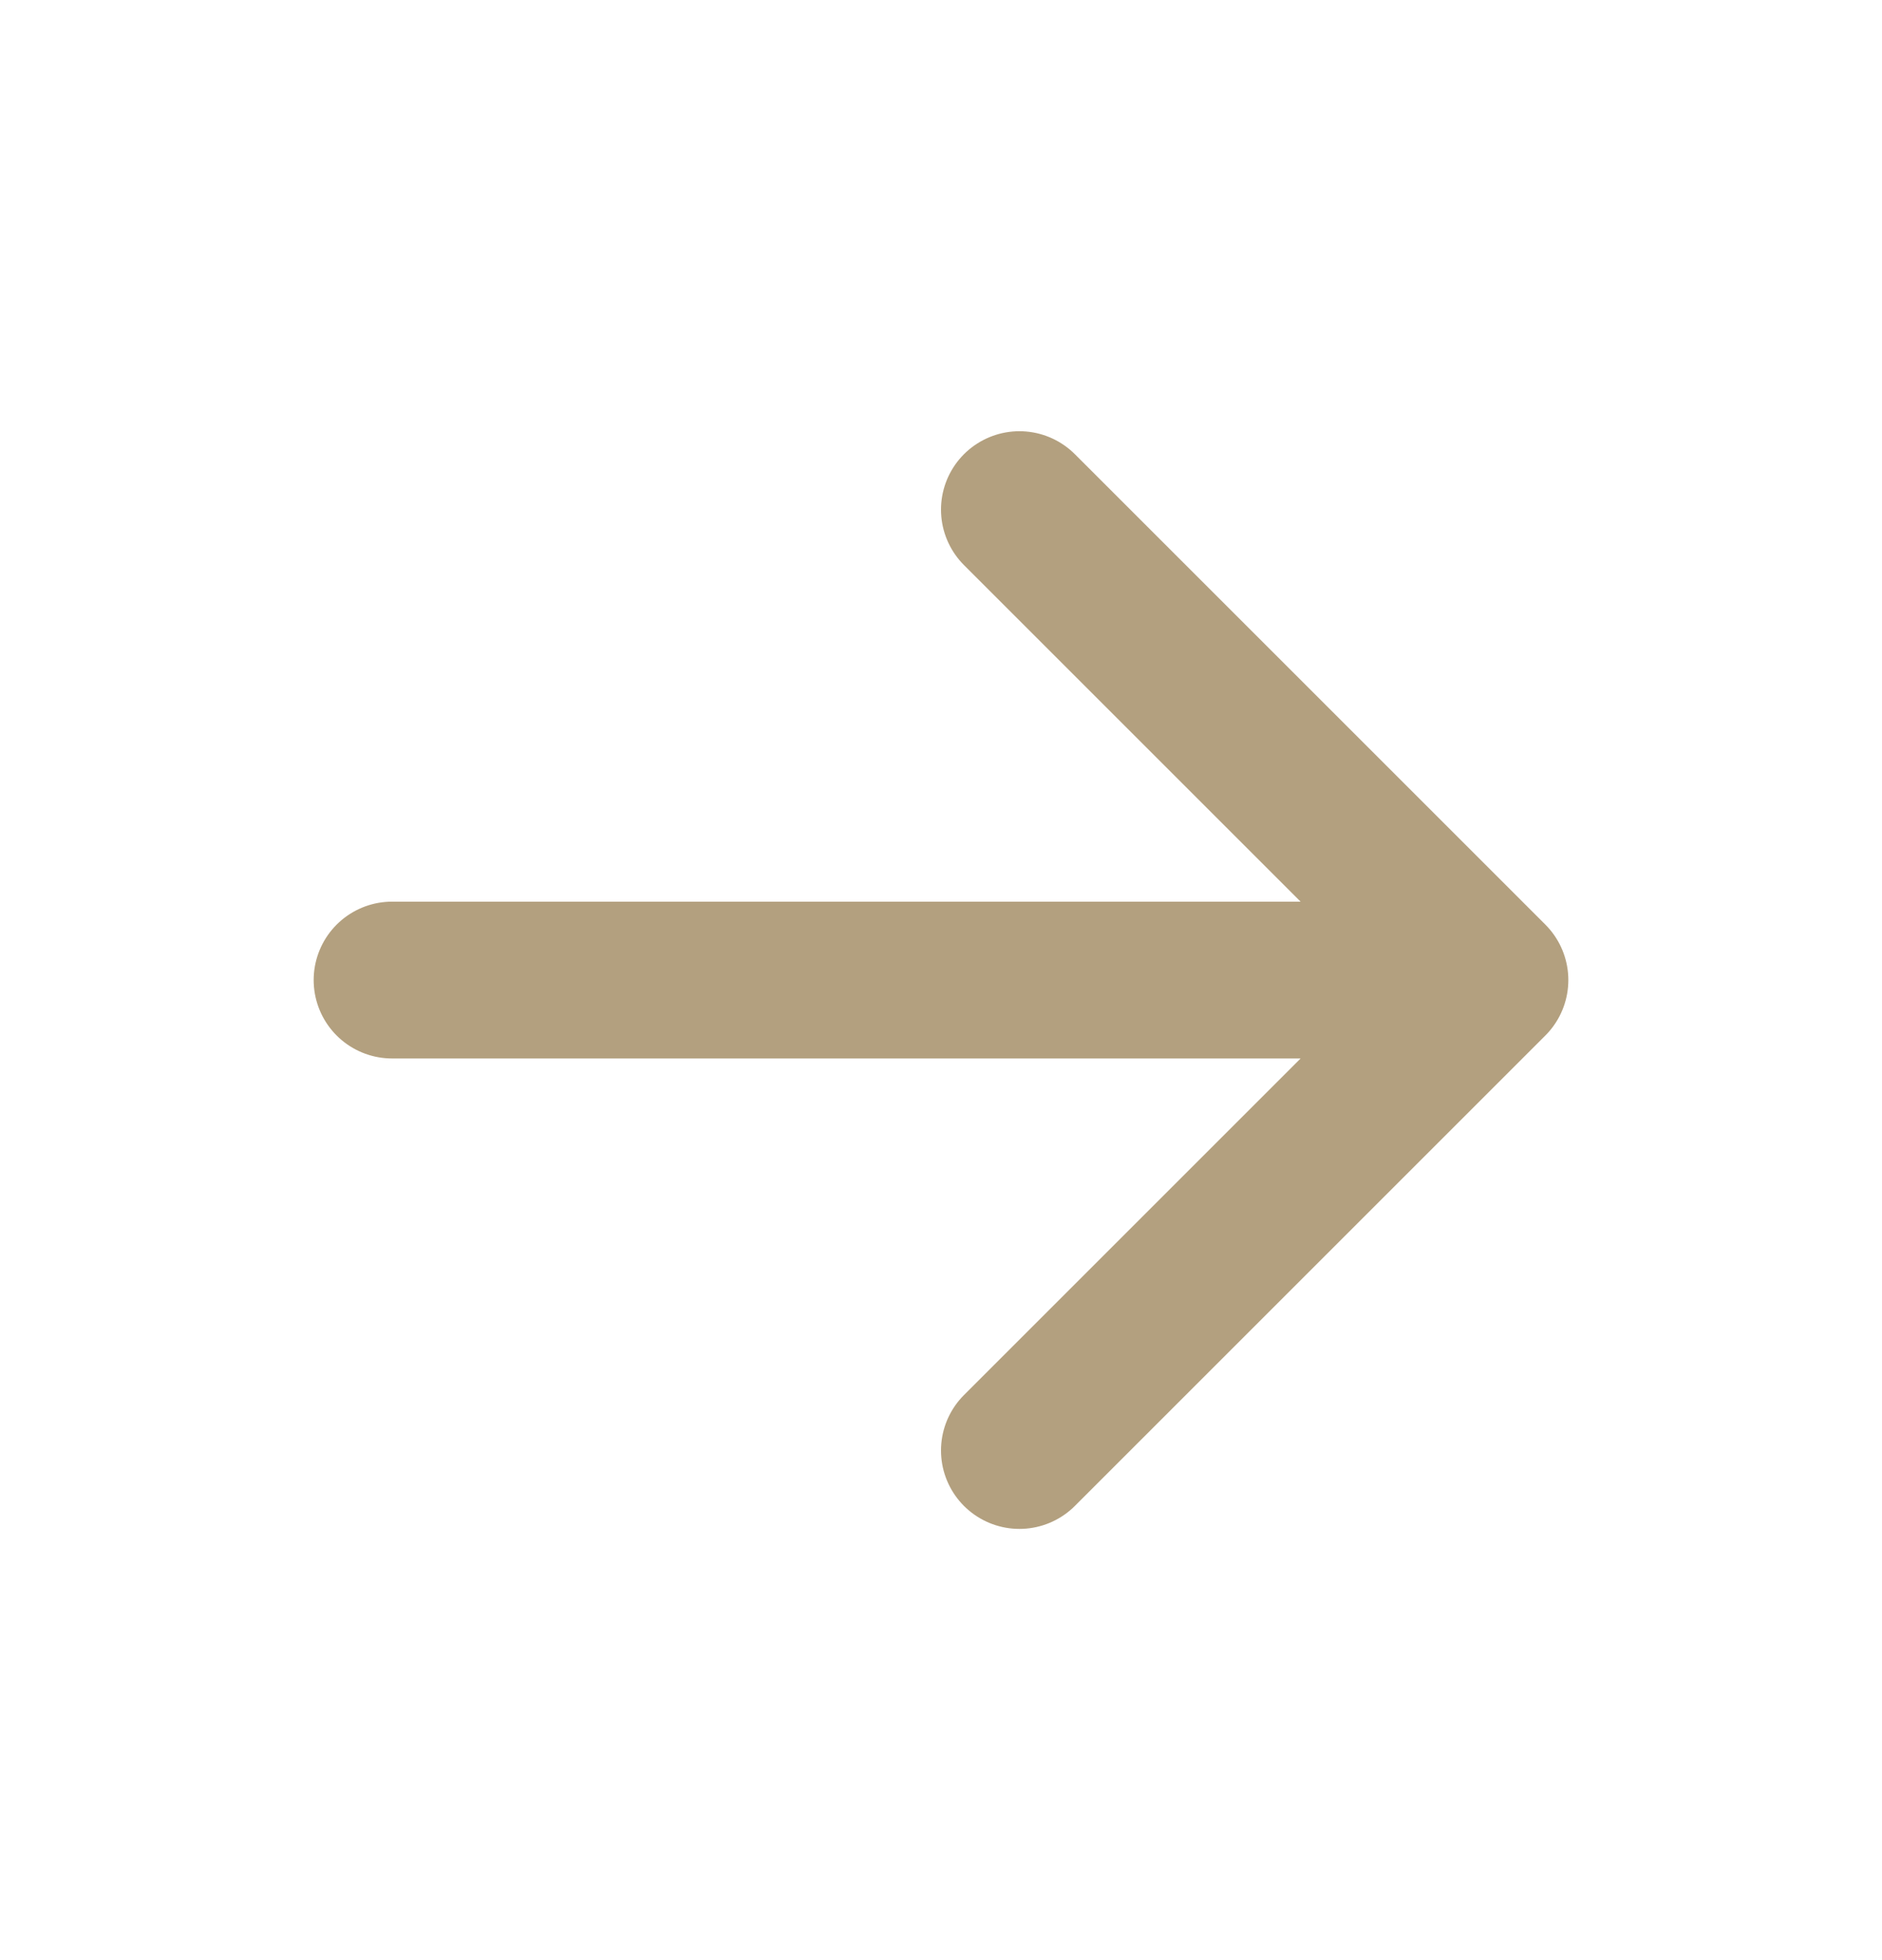 <svg width="24" height="25" viewBox="0 0 24 25" fill="none" xmlns="http://www.w3.org/2000/svg">
<g id="arrow-forward">
<path id="Icon" d="M13 6.5L19 12.5M19 12.5L13 18.5M19 12.5H5" stroke="#B3A07F" stroke-width="2" stroke-linecap="round" stroke-linejoin="round"/>
</g>
</svg>
